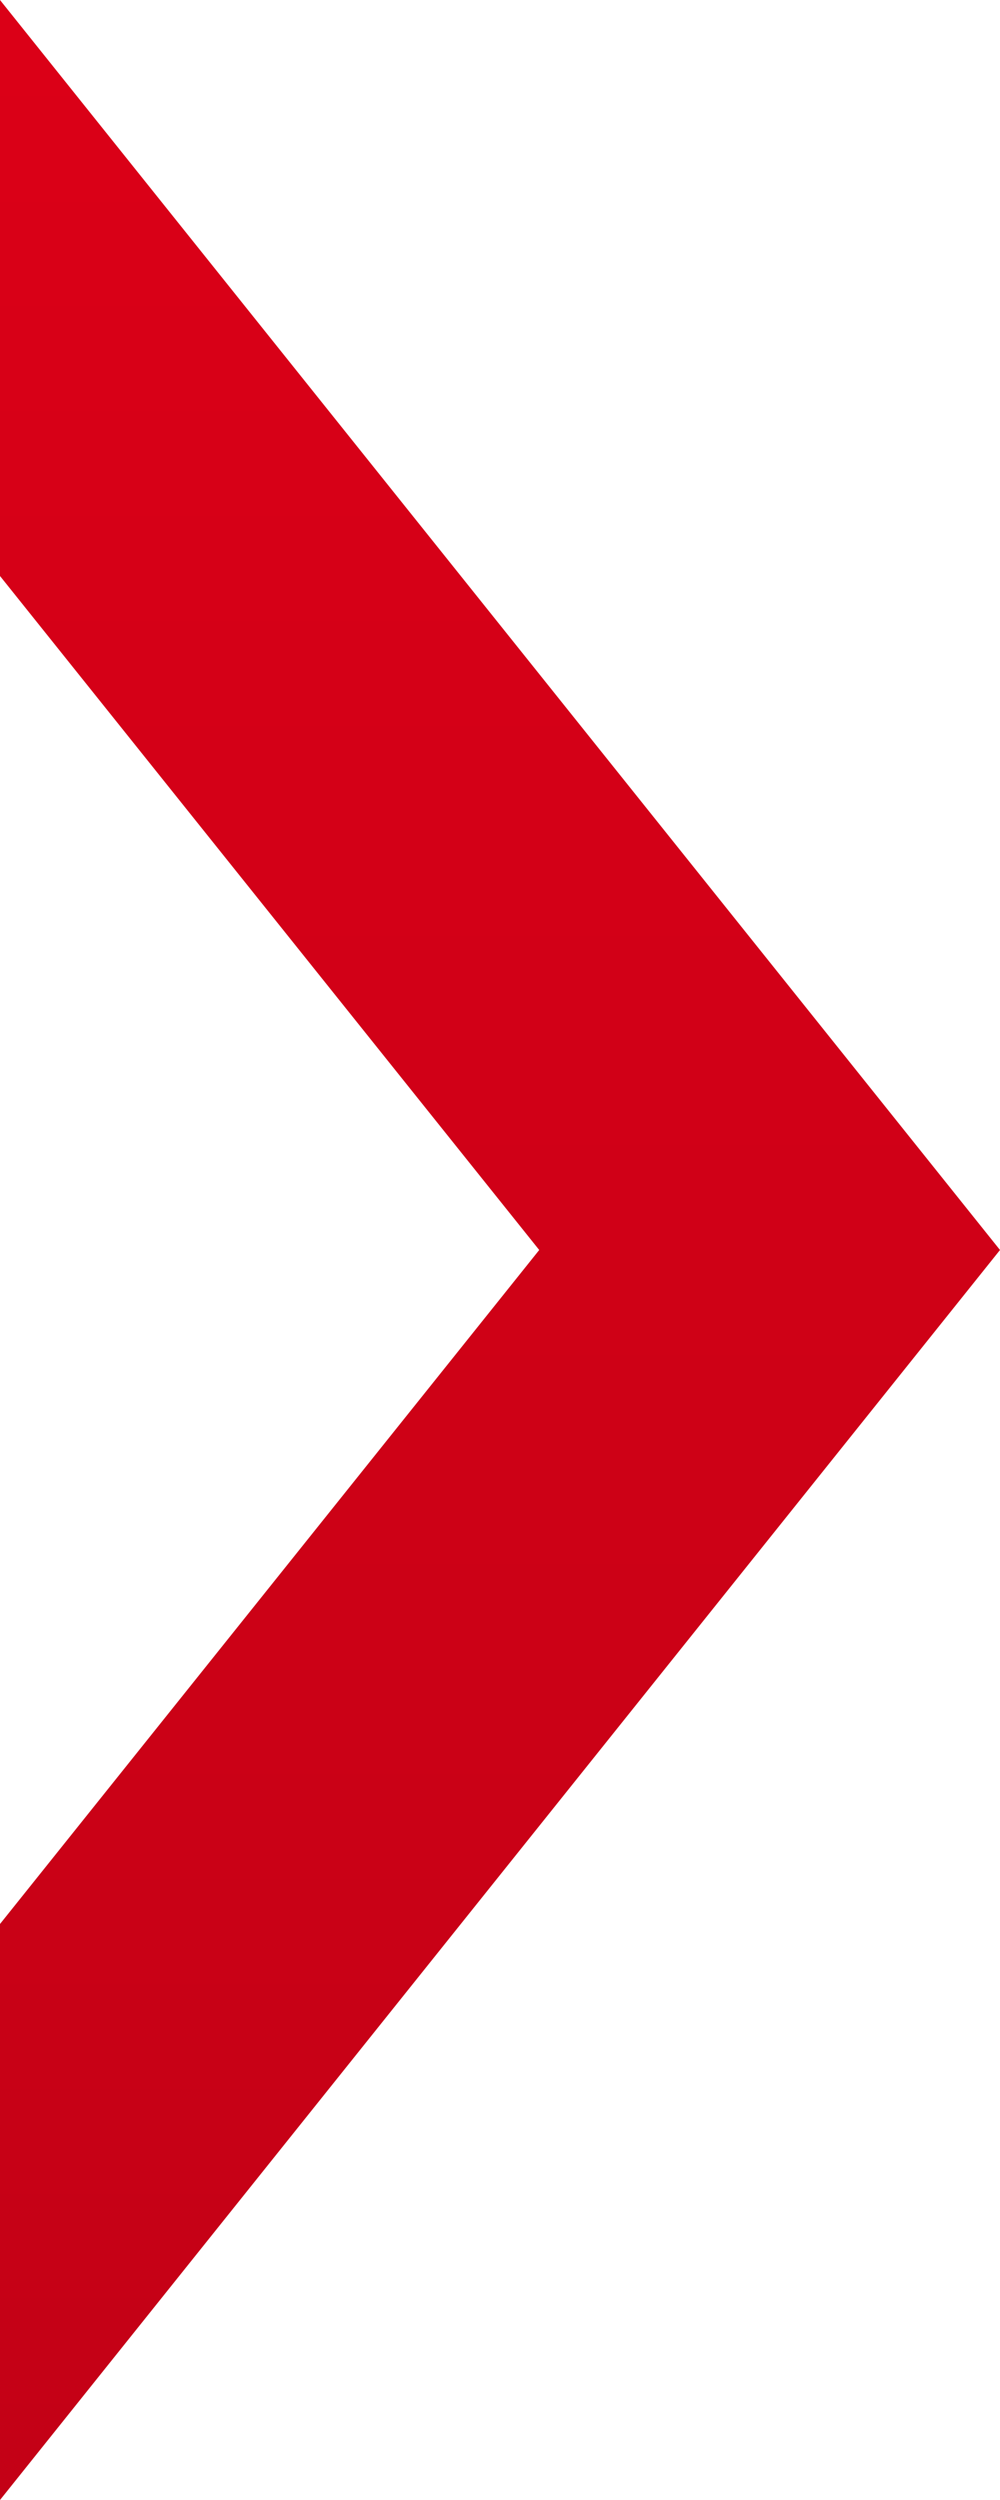 <svg xmlns="http://www.w3.org/2000/svg" xmlns:xlink="http://www.w3.org/1999/xlink" width="9" height="22.5" viewBox="0 0 9 22.5"><defs><linearGradient id="a" x1="0.5" x2="0.5" y2="1" gradientUnits="objectBoundingBox"><stop offset="0" stop-color="#dc0017"/><stop offset="1" stop-color="#c30116"/></linearGradient></defs><path d="M0,22.5V17.316L4.853,11.25,0,5.184V0L9,11.25,0,22.5Z" fill="url(#a)"/></svg>